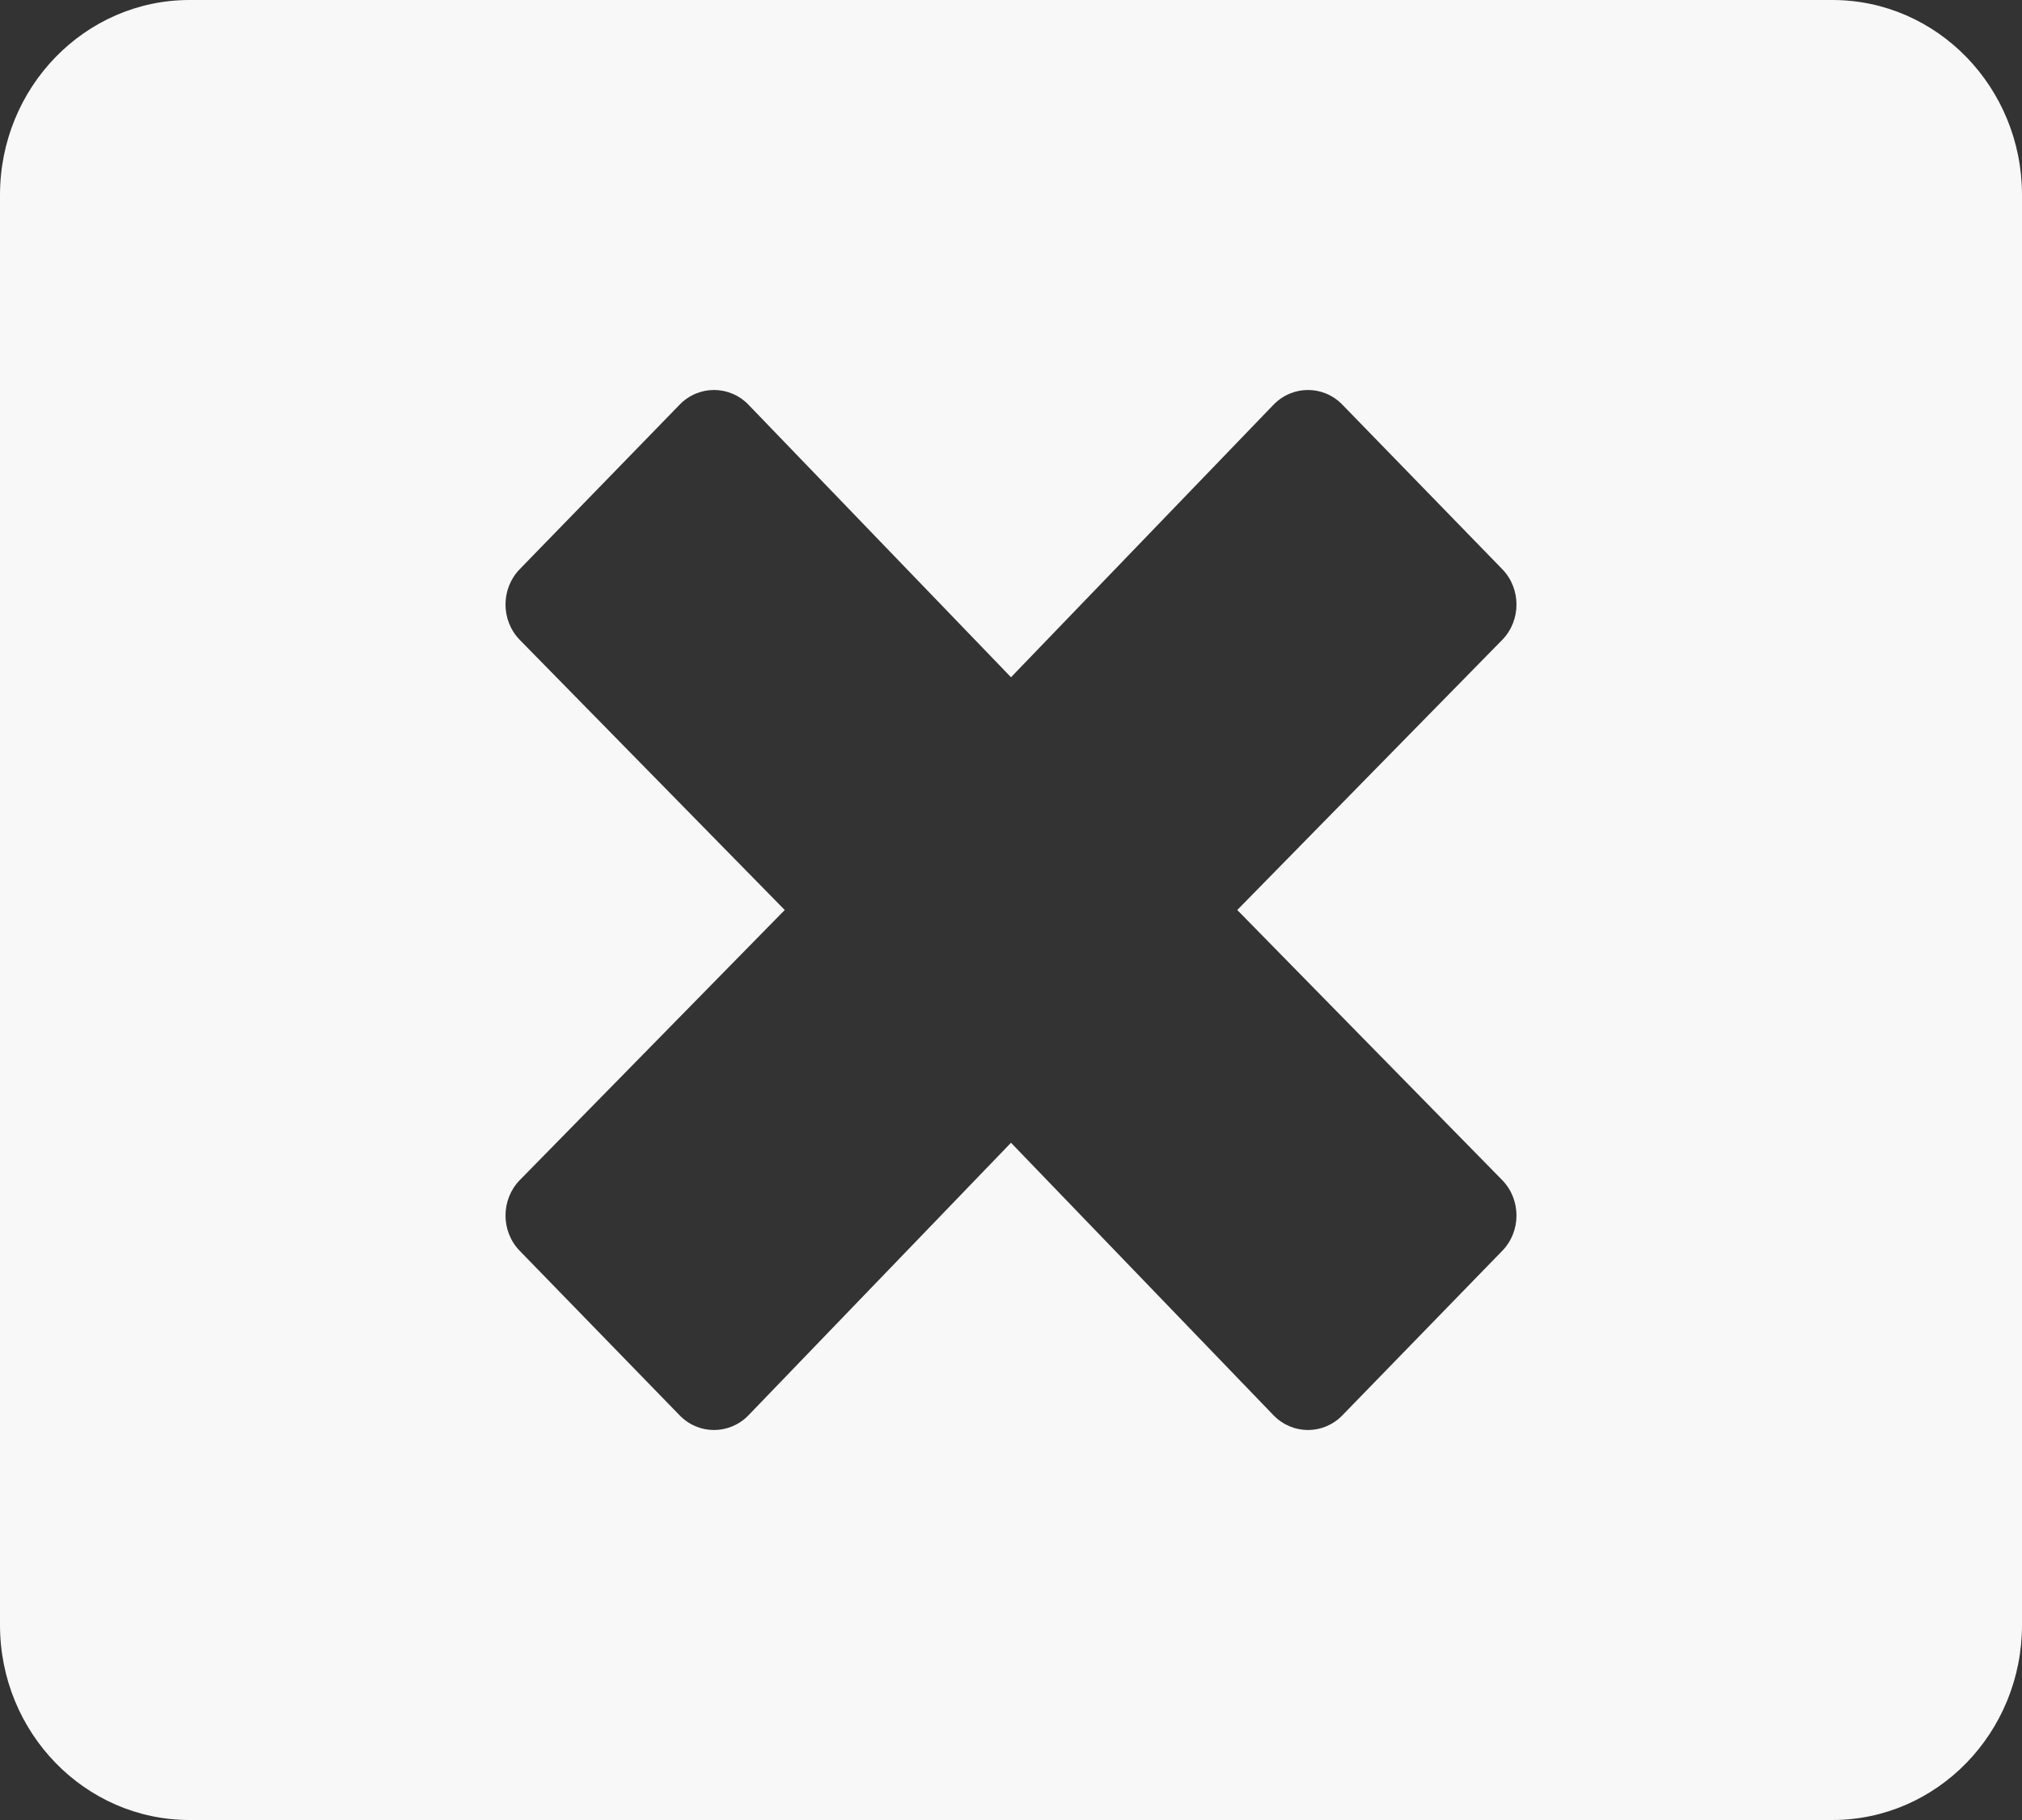 <?xml version="1.0" encoding="UTF-8"?>
<svg width="30px" height="27px" viewBox="0 0 30 27" version="1.1" xmlns="http://www.w3.org/2000/svg" xmlns:xlink="http://www.w3.org/1999/xlink">
    <rect x="0" y="0" width="30" height="27" fill="#333333" stroke="none"/>
    <!-- Generator: sketchtool 64 (101010) - https://sketch.com -->
    <title>7D3FF1B0-88C8-4BEA-A7EF-448BD7E042A9</title>
    <desc>Created with sketchtool.</desc>
    <g id="Web" stroke="none" stroke-width="1" fill="none" fill-rule="evenodd">
        <g id="Web-Home" transform="translate(-223, -4504)" fill="#F8F8F8" fill-rule="nonzero">
            <g id="Block-6" transform="translate(0, 4122)">
                <g id="Form" transform="translate(0, 66)">
                    <g id="Service" transform="translate(0, 161)">
                        <g id="Selected" transform="translate(21, 40)">
                            <g id="Delete-Icon-Active" transform="translate(202, 115)">
                                <path d="M27.188,0 L2.812,0 C1.26,0 0,1.296 0,2.893 L0,24.107 C0,25.704 1.26,27 2.812,27 L27.188,27 C28.74,27 30,25.704 30,24.107 L30,2.893 C30,1.296 28.74,0 27.188,0 Z M22.289,17.508 C22.57,17.797 22.57,18.267 22.289,18.556 L19.916,20.997 C19.635,21.287 19.178,21.287 18.896,20.997 L15,16.953 L11.104,20.997 C10.822,21.287 10.365,21.287 10.084,20.997 L7.711,18.556 C7.43,18.267 7.43,17.797 7.711,17.508 L11.643,13.5 L7.711,9.492 C7.43,9.203 7.43,8.733 7.711,8.444 L10.084,6.003 C10.365,5.713 10.822,5.713 11.104,6.003 L15,10.047 L18.896,6.003 C19.178,5.713 19.635,5.713 19.916,6.003 L22.289,8.444 C22.57,8.733 22.57,9.203 22.289,9.492 L18.357,13.5 L22.289,17.508 Z" id="Shape"></path>
                            </g>
                        </g>
                    </g>
                </g>
            </g>
        </g>
    </g>
</svg>
